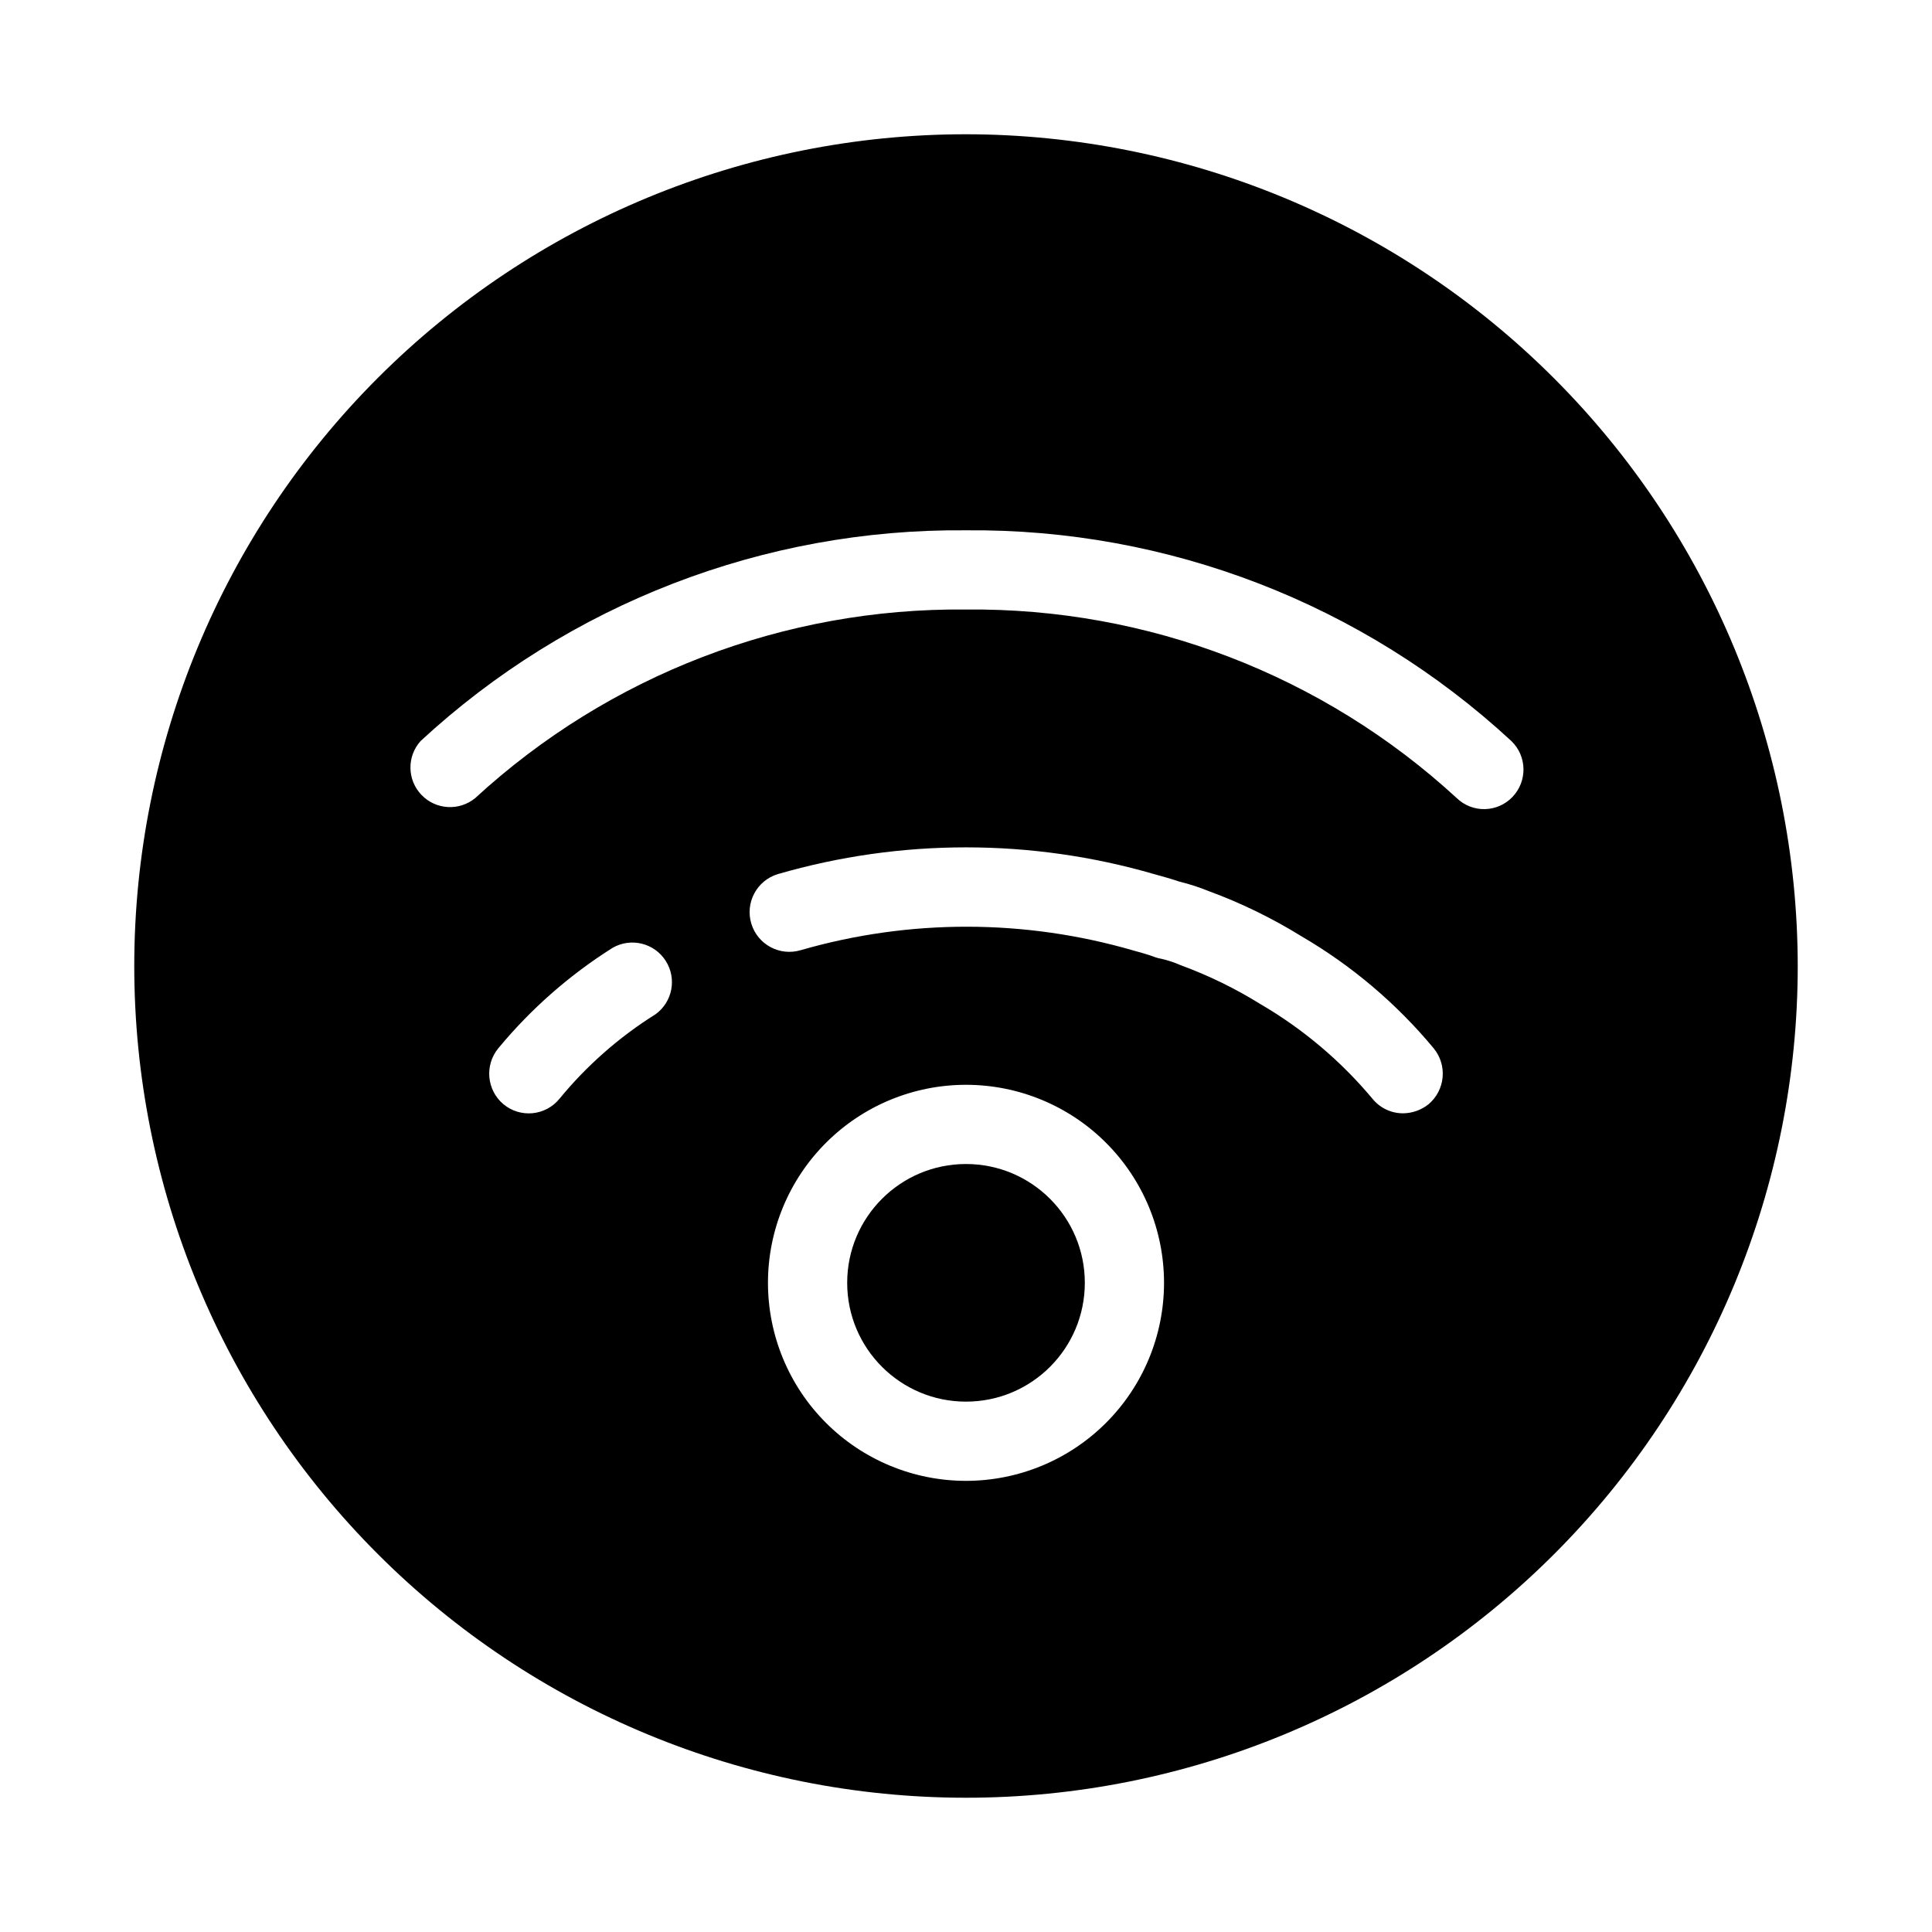 <?xml version="1.0" encoding="UTF-8"?>
<!-- Uploaded to: ICON Repo, www.svgrepo.com, Generator: ICON Repo Mixer Tools -->
<svg fill="#000000" width="800px" height="800px" version="1.1" viewBox="144 144 512 512" xmlns="http://www.w3.org/2000/svg">
 <g>
  <path d="m431.49 483.96c0 17.391-14.098 31.488-31.488 31.488s-31.488-14.098-31.488-31.488c0-17.387 14.098-31.484 31.488-31.484s31.488 14.098 31.488 31.484"/>
  <path d="m400 179.58c-58.461 0-114.52 23.223-155.86 64.559s-64.559 97.398-64.559 155.86c0 58.457 23.223 114.52 64.559 155.86 41.336 41.336 97.398 64.559 155.86 64.559 58.457 0 114.52-23.223 155.86-64.559 41.336-41.336 64.559-97.398 64.559-155.86-0.062-58.441-23.305-114.46-64.629-155.79-41.32-41.324-97.348-64.566-155.79-64.629zm-82.289 233.22c-9.668 6.051-18.281 13.637-25.508 22.461-1.777 2.144-4.34 3.496-7.117 3.754-2.773 0.254-5.539-0.605-7.68-2.391-4.422-3.731-5.031-10.32-1.367-14.797 8.633-10.441 18.871-19.441 30.336-26.66 4.848-2.766 11.012-1.254 14.027 3.441 3.019 4.691 1.836 10.93-2.691 14.191zm82.289 123.64c-13.922 0-27.27-5.527-37.109-15.371-9.844-9.84-15.371-23.188-15.371-37.109 0-13.918 5.527-27.266 15.371-37.105 9.84-9.844 23.188-15.371 37.109-15.371 13.918 0 27.266 5.527 37.109 15.371 9.84 9.84 15.371 23.188 15.371 37.105 0 13.922-5.531 27.27-15.371 37.109-9.844 9.844-23.191 15.371-37.109 15.371zm122.59-99.816c-1.91 1.531-4.273 2.379-6.719 2.414-3.125 0.02-6.094-1.367-8.082-3.777-8.398-10.066-18.484-18.59-29.809-25.191-6.664-4.141-13.73-7.586-21.098-10.285-1.621-0.715-3.309-1.277-5.039-1.68-0.57-0.09-1.133-0.23-1.68-0.422-1.891-0.734-3.883-1.258-5.773-1.785l0.004 0.004c-28.789-8.379-59.363-8.418-88.168-0.105-5.566 1.68-11.438-1.469-13.121-7.031-1.68-5.566 1.469-11.441 7.031-13.121 32.566-9.449 67.148-9.449 99.715 0 2.309 0.629 4.512 1.258 6.719 1.996l-0.004-0.004c2.648 0.652 5.246 1.492 7.769 2.519 8.57 3.152 16.797 7.16 24.559 11.965 13.332 7.777 25.199 17.832 35.059 29.707 3.664 4.477 3.055 11.066-1.363 14.797zm22.25-81.449c-1.91 2.019-4.555 3.191-7.332 3.25-2.781 0.059-5.473-0.996-7.469-2.934-35.414-32.59-81.918-50.453-130.04-49.961-48.125-0.492-94.629 17.371-130.05 49.961-4.238 3.496-10.457 3.133-14.258-0.836-3.805-3.965-3.902-10.195-0.227-14.277 39.297-36.355 90.996-56.332 144.53-55.84 53.531-0.492 105.23 19.484 144.53 55.84 4.16 4.004 4.301 10.617 0.316 14.797z"/>
 </g>
</svg>